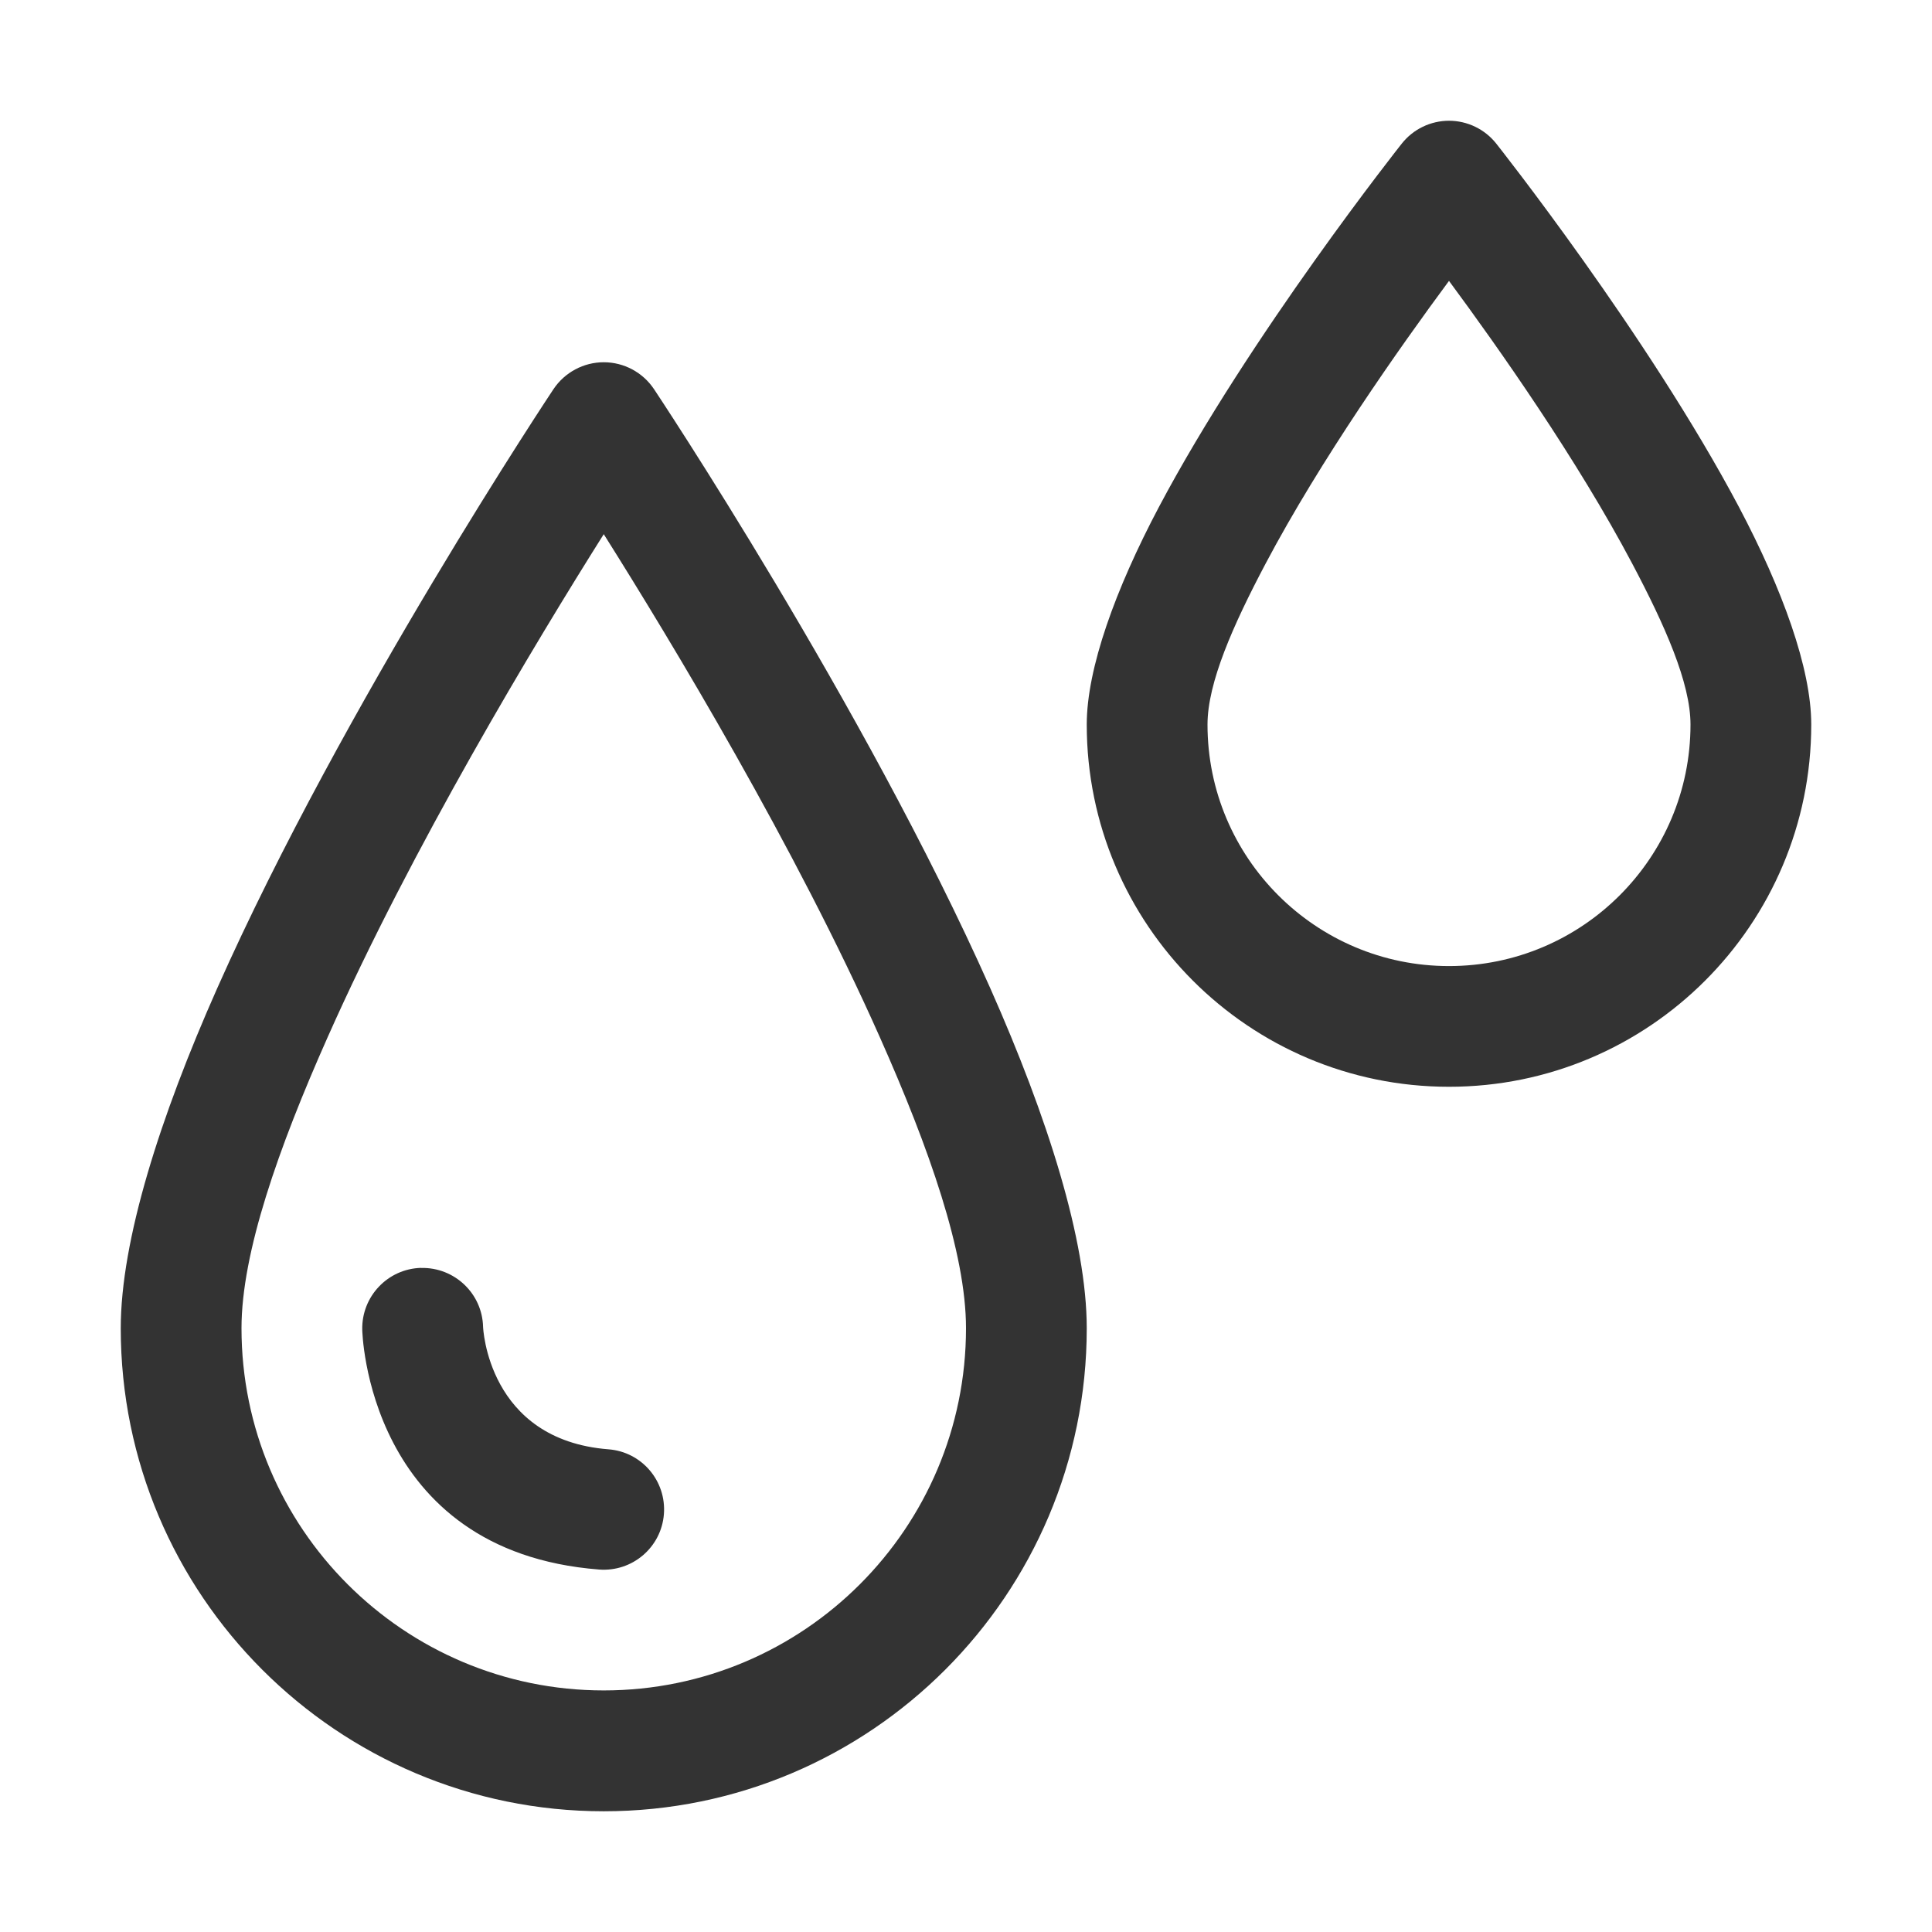<svg width="80" height="80" viewBox="0 0 80 80" fill="none" xmlns="http://www.w3.org/2000/svg">
<path fill-rule="evenodd" clip-rule="evenodd" d="M60 5C59.237 5 58.515 5.35 58.044 5.947C58.044 5.947 51.762 13.869 47.988 20.994C46.184 24.403 45 27.682 45 30C45 38.282 51.719 45.001 60 45.001C68.281 45.001 75 38.282 75 30C75 27.682 73.809 24.407 72.006 20.994C68.234 13.869 61.957 5.947 61.957 5.947C61.485 5.35 60.762 5 60 5ZM60 11.631C62.056 14.413 65.306 19.025 67.587 23.338C68.934 25.885 70 28.272 70 30.003C70 35.522 65.519 40.003 60 40.003C54.481 40.003 50 35.522 50 30.003C50 28.272 51.059 25.885 52.406 23.338C54.687 19.028 57.941 14.413 60 11.631ZM25 15C24.165 15 23.384 15.419 22.919 16.113C22.919 16.113 14.215 29.172 8.994 40.922C6.622 46.263 5 51.366 5 55.001C5 66.038 13.962 75.001 25 75.001C36.038 75.001 45 66.038 45 55.001C45 51.369 43.378 46.263 41.006 40.922C35.784 29.172 27.081 16.113 27.081 16.113C26.616 15.419 25.837 15 25 15ZM25 22.119C27.831 26.613 32.937 35.081 36.434 42.953C38.472 47.534 40 51.881 40 54.997C40 63.279 33.281 69.997 25 69.997C16.719 69.997 10 63.278 10 54.997C10 51.878 11.528 47.535 13.565 42.953C17.062 35.084 22.172 26.609 25 22.119ZM17.437 52.5C16.059 52.535 14.969 53.682 15 55.063C15 55.063 15.162 64.241 24.806 64.991C26.184 65.097 27.384 64.072 27.491 62.697C27.597 61.319 26.572 60.119 25.197 60.013C20.178 59.622 20.003 54.941 20.003 54.941C19.969 53.563 18.822 52.472 17.441 52.503L17.437 52.5Z" fill="#333333"/>
</svg>
